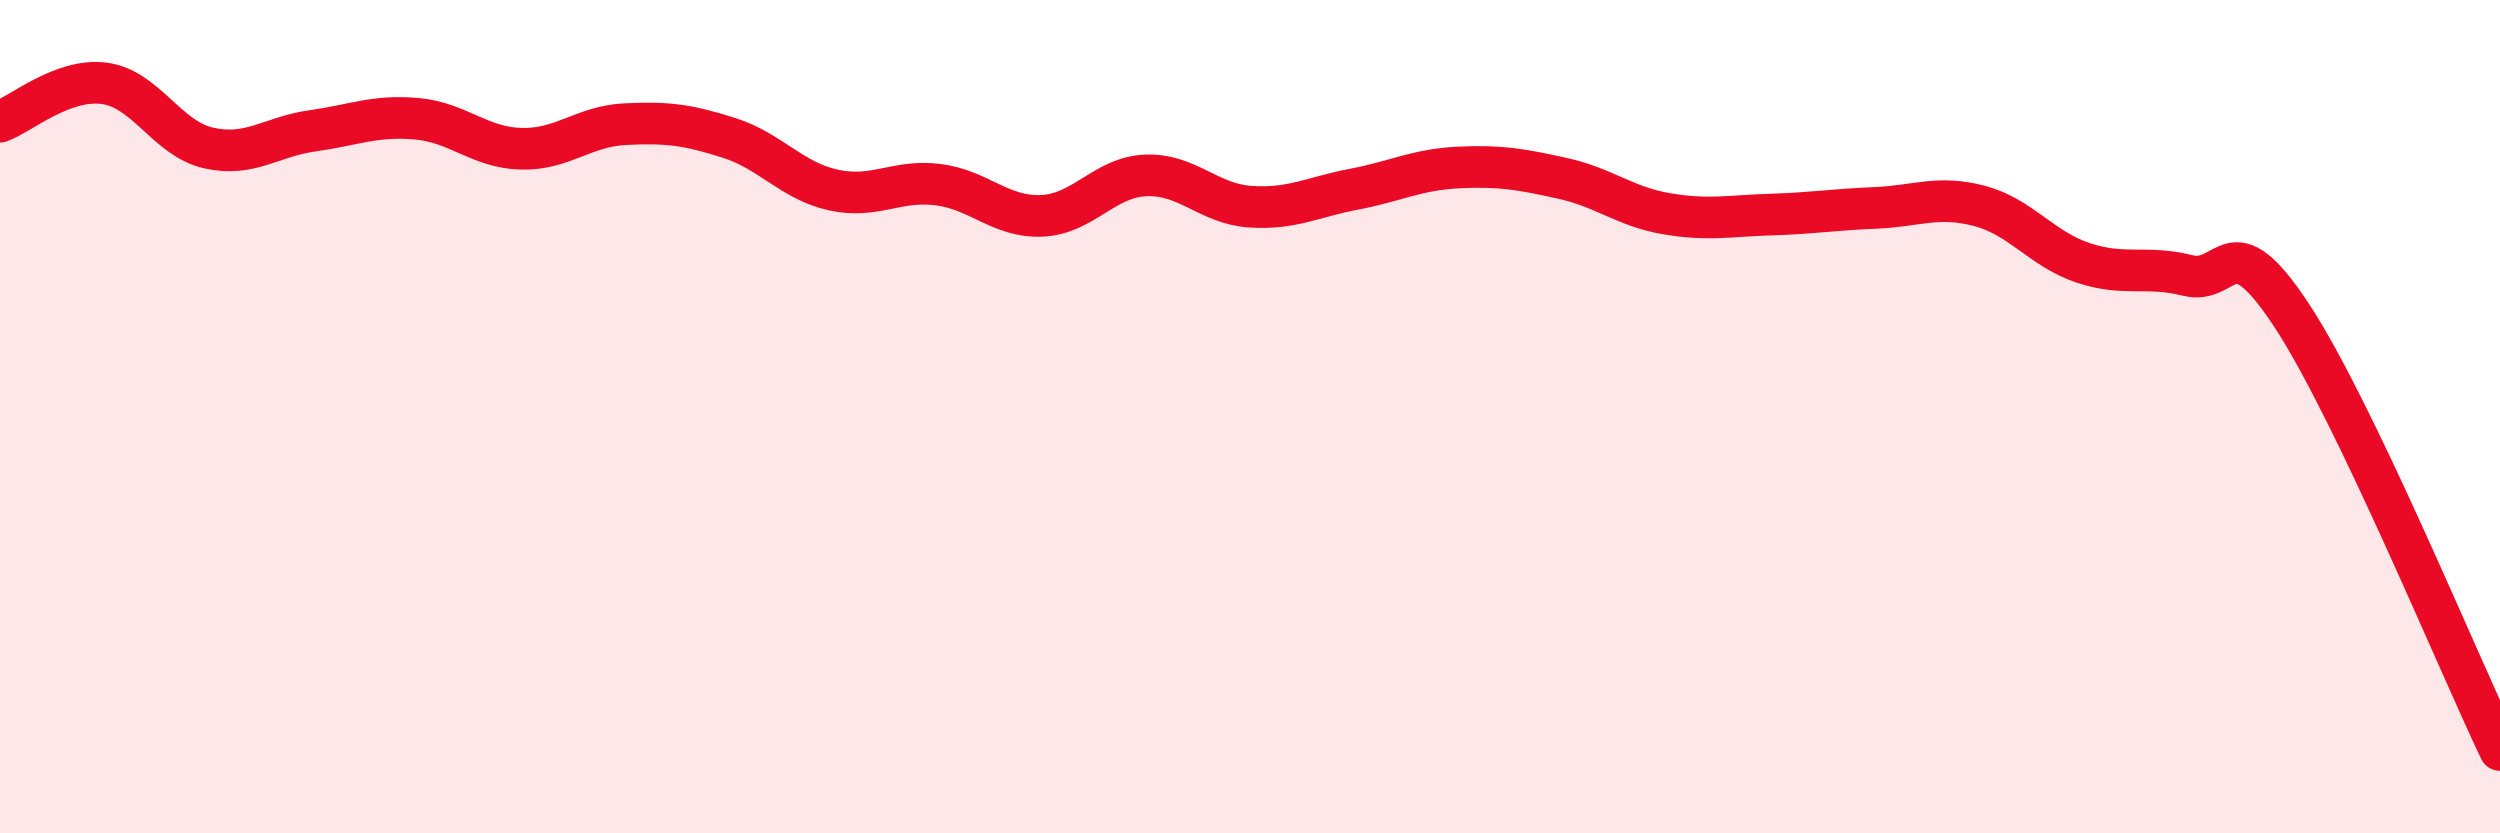 
    <svg width="60" height="20" viewBox="0 0 60 20" xmlns="http://www.w3.org/2000/svg">
      <path
        d="M 0,2.92 C 0.5,2.74 1.5,1.87 2.5,2 C 3.5,2.13 4,3.32 5,3.55 C 6,3.78 6.5,3.28 7.5,3.14 C 8.5,3 9,2.76 10,2.85 C 11,2.94 11.5,3.54 12.5,3.57 C 13.5,3.6 14,3.03 15,2.98 C 16,2.93 16.5,2.99 17.5,3.31 C 18.5,3.63 19,4.34 20,4.56 C 21,4.78 21.5,4.31 22.5,4.43 C 23.5,4.55 24,5.22 25,5.18 C 26,5.14 26.5,4.25 27.5,4.21 C 28.5,4.17 29,4.89 30,4.96 C 31,5.03 31.5,4.73 32.5,4.54 C 33.5,4.35 34,4.07 35,4.02 C 36,3.97 36.5,4.06 37.5,4.28 C 38.5,4.5 39,4.96 40,5.13 C 41,5.3 41.5,5.18 42.5,5.15 C 43.5,5.12 44,5.03 45,4.99 C 46,4.95 46.5,4.68 47.5,4.94 C 48.5,5.2 49,5.98 50,6.31 C 51,6.64 51.5,6.36 52.5,6.61 C 53.5,6.86 53.5,5.29 55,7.57 C 56.5,9.85 59,15.91 60,18L60 20L0 20Z"
        fill="#EB0A25"
        opacity="0.1"
        stroke-linecap="round"
        stroke-linejoin="round"
      />
      <path
        d="M 0,2.92 C 0.5,2.74 1.5,1.87 2.5,2 C 3.5,2.13 4,3.32 5,3.55 C 6,3.78 6.5,3.28 7.5,3.14 C 8.5,3 9,2.76 10,2.85 C 11,2.94 11.5,3.54 12.5,3.57 C 13.5,3.6 14,3.03 15,2.98 C 16,2.93 16.5,2.99 17.5,3.31 C 18.5,3.63 19,4.34 20,4.56 C 21,4.78 21.5,4.31 22.5,4.43 C 23.5,4.55 24,5.22 25,5.18 C 26,5.14 26.5,4.25 27.5,4.21 C 28.5,4.17 29,4.89 30,4.96 C 31,5.03 31.5,4.73 32.5,4.54 C 33.5,4.35 34,4.07 35,4.02 C 36,3.97 36.5,4.06 37.5,4.28 C 38.5,4.5 39,4.96 40,5.13 C 41,5.3 41.5,5.18 42.5,5.15 C 43.5,5.12 44,5.03 45,4.99 C 46,4.95 46.5,4.68 47.5,4.94 C 48.5,5.2 49,5.98 50,6.31 C 51,6.64 51.5,6.36 52.5,6.61 C 53.5,6.86 53.5,5.29 55,7.57 C 56.5,9.85 59,15.91 60,18"
        stroke="#EB0A25"
        stroke-width="1"
        fill="none"
        stroke-linecap="round"
        stroke-linejoin="round"
      />
    </svg>
  